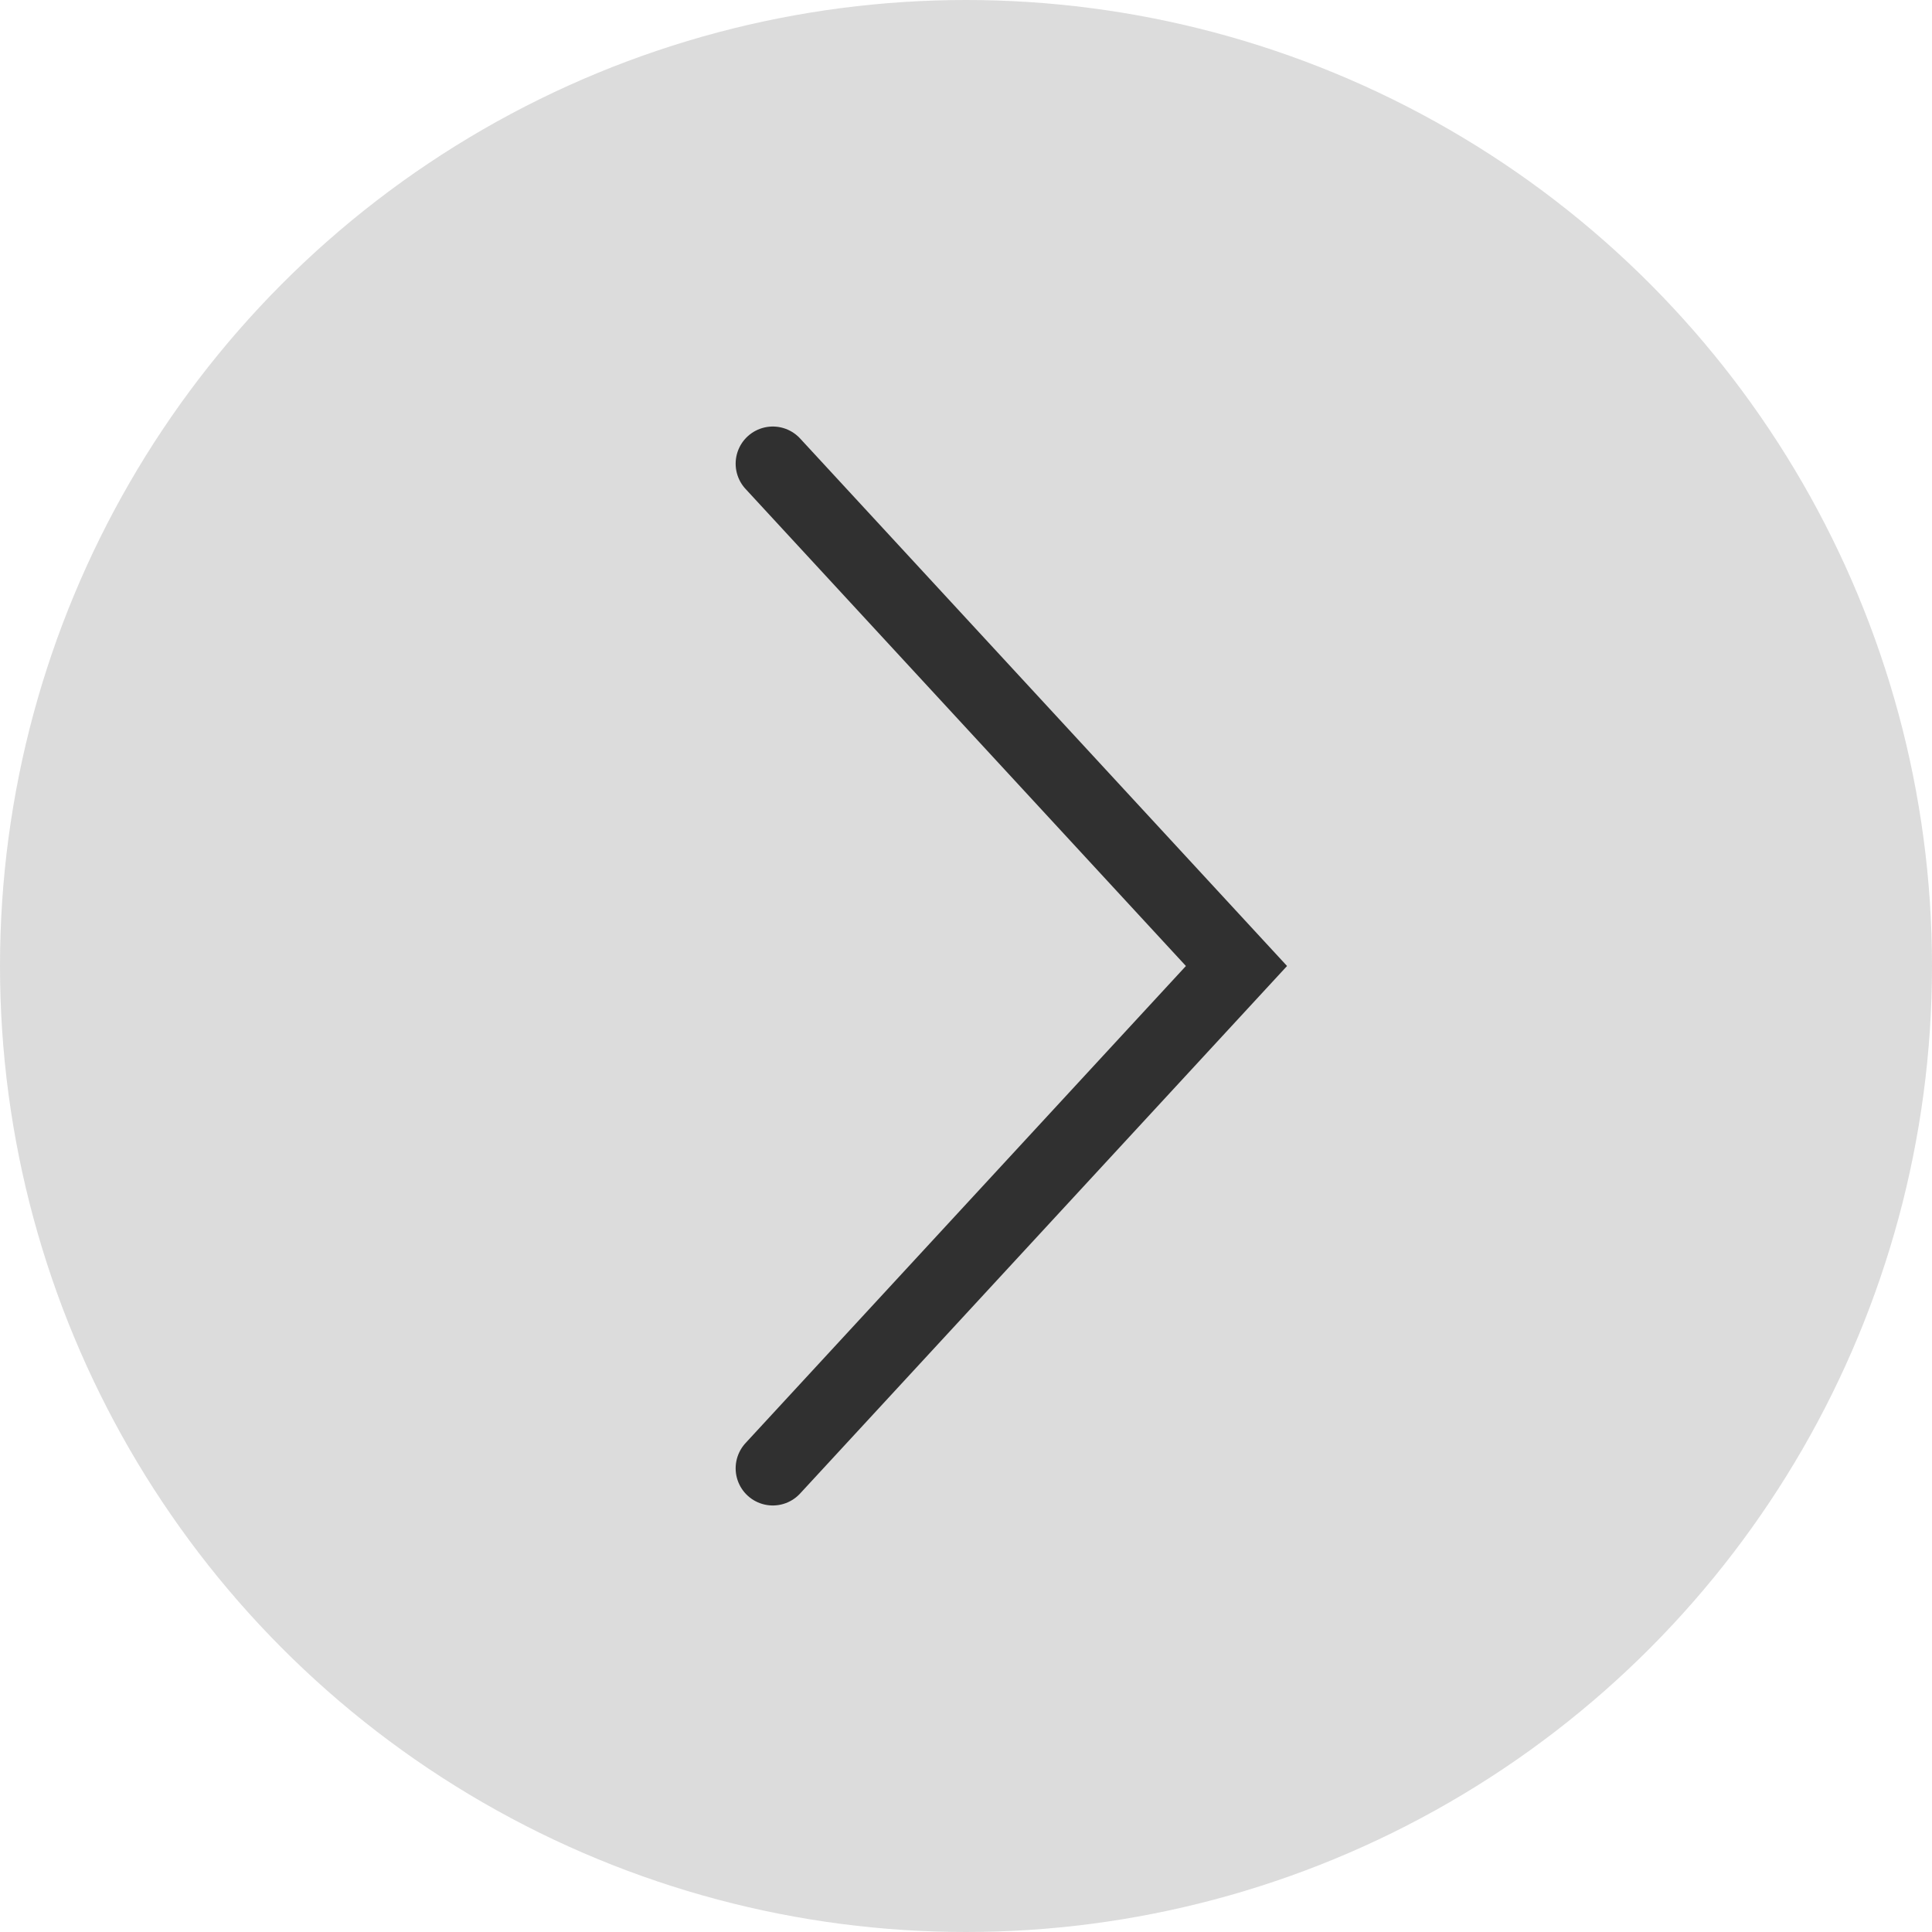 <?xml version="1.0" encoding="UTF-8"?> <svg xmlns="http://www.w3.org/2000/svg" width="26" height="26" viewBox="0 0 26 26" fill="none"> <circle opacity="0.2" cx="13" cy="13" r="13" fill="#535353"></circle> <path d="M10.4 6.24L16.64 13L10.4 19.76" stroke="#303030" stroke-linecap="round"></path> </svg> 